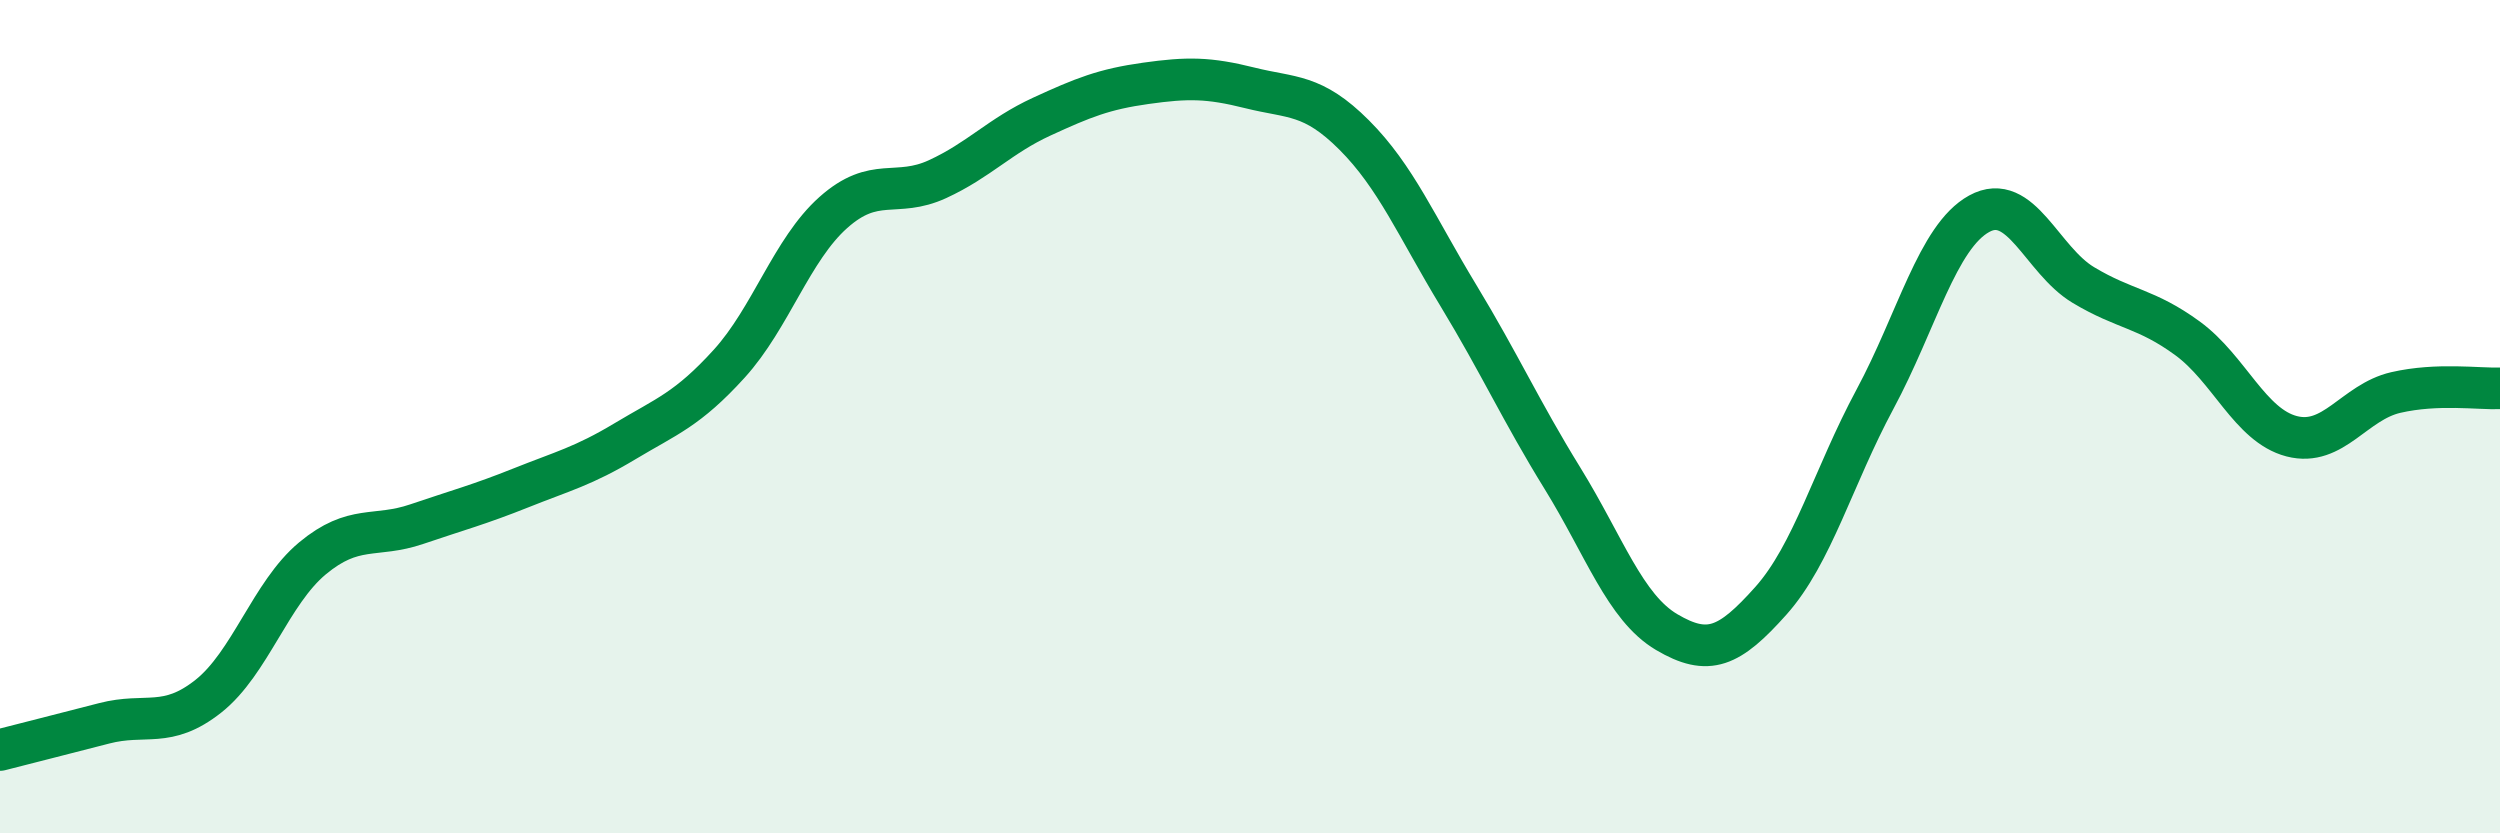 
    <svg width="60" height="20" viewBox="0 0 60 20" xmlns="http://www.w3.org/2000/svg">
      <path
        d="M 0,18 C 0.5,17.87 1.5,17.62 2.5,17.36 C 3.5,17.1 4,17.5 5,16.71 C 6,15.92 6.5,14.23 7.5,13.4 C 8.5,12.57 9,12.92 10,12.58 C 11,12.24 11.5,12.11 12.5,11.71 C 13.5,11.31 14,11.19 15,10.59 C 16,9.99 16.5,9.83 17.5,8.73 C 18.5,7.63 19,5.99 20,5.1 C 21,4.21 21.5,4.76 22.5,4.3 C 23.5,3.84 24,3.26 25,2.8 C 26,2.34 26.5,2.14 27.5,2 C 28.5,1.86 29,1.86 30,2.11 C 31,2.36 31.5,2.24 32.5,3.24 C 33.5,4.24 34,5.44 35,7.09 C 36,8.74 36.5,9.86 37.5,11.48 C 38.5,13.1 39,14.58 40,15.17 C 41,15.76 41.5,15.54 42.5,14.42 C 43.5,13.3 44,11.44 45,9.58 C 46,7.72 46.5,5.68 47.5,5.13 C 48.5,4.58 49,6.24 50,6.84 C 51,7.44 51.5,7.39 52.5,8.12 C 53.5,8.85 54,10.21 55,10.47 C 56,10.73 56.5,9.65 57.5,9.42 C 58.5,9.19 59.5,9.34 60,9.32L60 20L0 20Z"
        fill="#008740"
        opacity="0.1"
        stroke-linecap="round"
        stroke-linejoin="round"
      />
      <path
        d="M 0,18 C 0.5,17.87 1.5,17.62 2.5,17.36 C 3.5,17.1 4,17.5 5,16.71 C 6,15.92 6.5,14.23 7.5,13.4 C 8.5,12.57 9,12.92 10,12.58 C 11,12.24 11.5,12.11 12.5,11.71 C 13.5,11.31 14,11.19 15,10.59 C 16,9.99 16.5,9.83 17.5,8.73 C 18.5,7.63 19,5.99 20,5.1 C 21,4.21 21.5,4.76 22.5,4.3 C 23.5,3.84 24,3.26 25,2.8 C 26,2.34 26.5,2.14 27.5,2 C 28.5,1.86 29,1.86 30,2.11 C 31,2.36 31.5,2.24 32.5,3.24 C 33.5,4.24 34,5.44 35,7.09 C 36,8.74 36.5,9.86 37.5,11.48 C 38.5,13.1 39,14.58 40,15.17 C 41,15.76 41.5,15.54 42.5,14.42 C 43.5,13.3 44,11.44 45,9.58 C 46,7.72 46.5,5.68 47.5,5.13 C 48.5,4.58 49,6.24 50,6.84 C 51,7.44 51.5,7.39 52.5,8.12 C 53.5,8.85 54,10.21 55,10.47 C 56,10.73 56.5,9.65 57.5,9.42 C 58.5,9.19 59.5,9.34 60,9.32"
        stroke="#008740"
        stroke-width="1"
        fill="none"
        stroke-linecap="round"
        stroke-linejoin="round"
      />
    </svg>
  